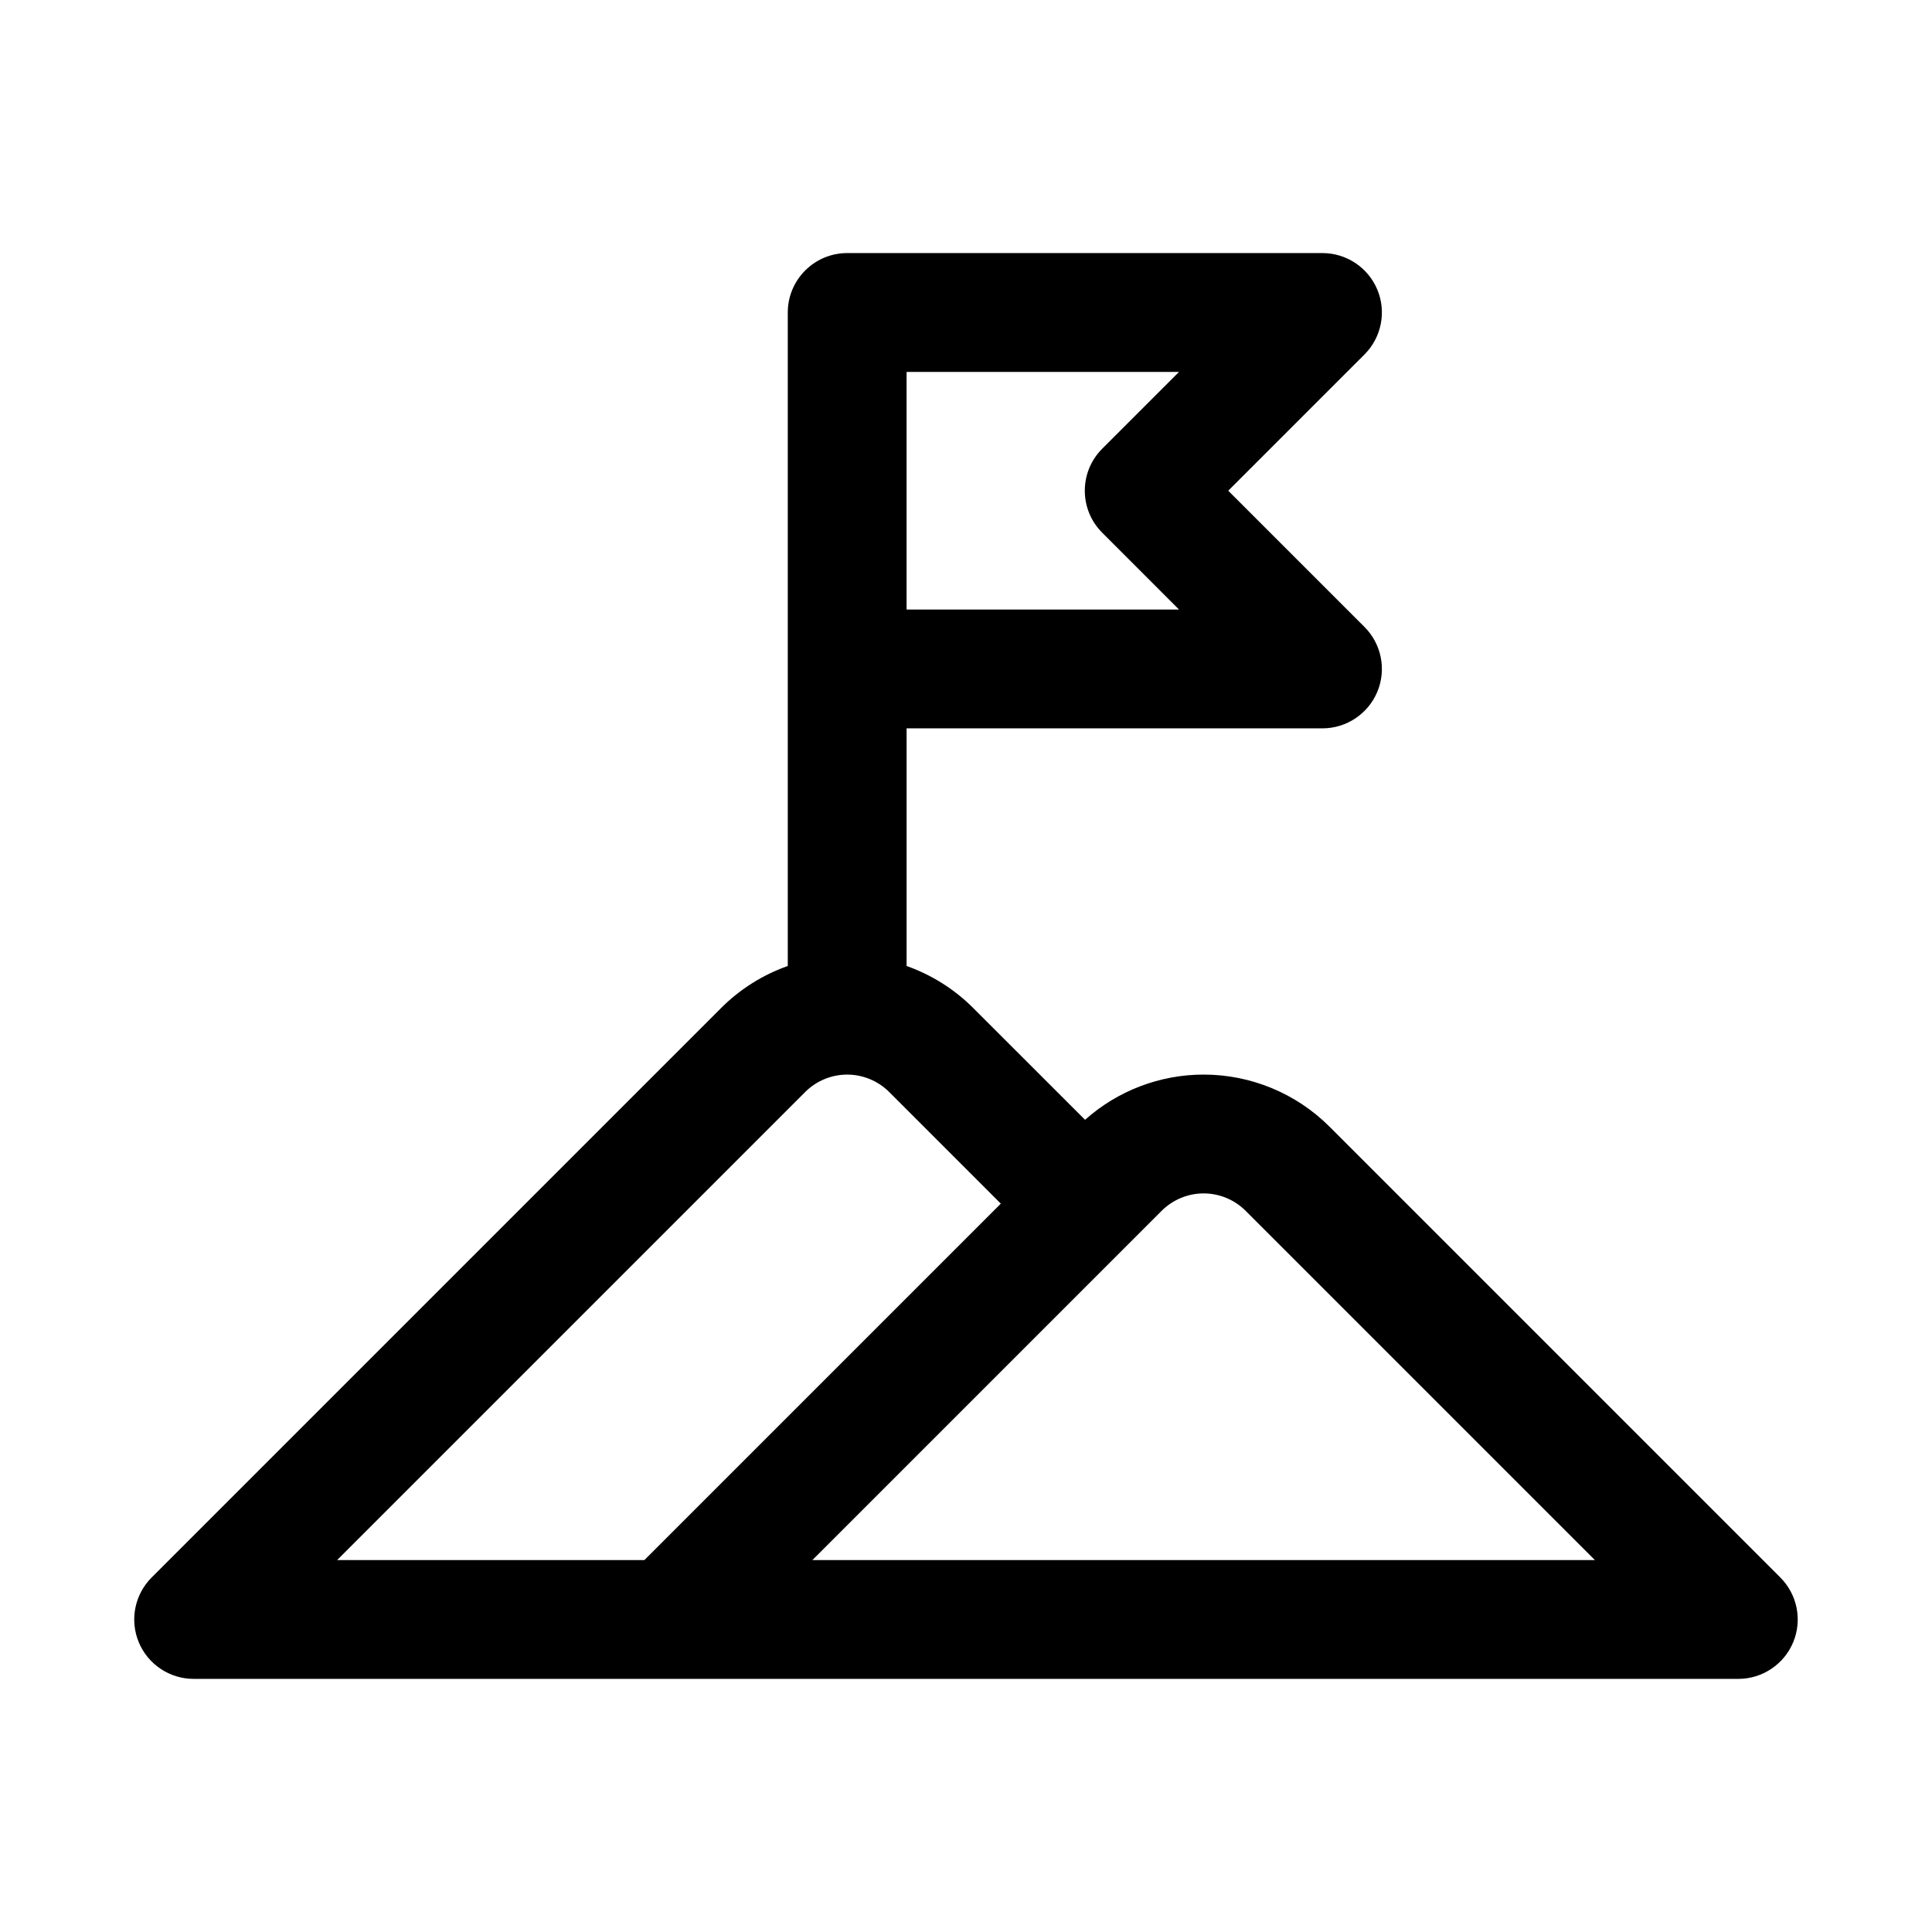 <?xml version="1.0" encoding="UTF-8"?>
<!-- Uploaded to: ICON Repo, www.iconrepo.com, Generator: ICON Repo Mixer Tools -->
<svg fill="#000000" width="800px" height="800px" version="1.1" viewBox="144 144 512 512" xmlns="http://www.w3.org/2000/svg">
 <path d="m352.77 400v-173.19c0-8.688 7.055-15.742 15.746-15.742h125.95c6.363 0 12.109 3.84 14.551 9.715 2.438 5.887 1.086 12.656-3.418 17.16l-36.102 36.102 36.102 36.102c4.504 4.5 5.856 11.273 3.418 17.16-2.441 5.871-8.188 9.715-14.551 9.715h-110.21v62.977c6.582 2.328 12.629 6.106 17.648 11.129l29.648 29.633c8.609-7.684 19.805-11.984 31.426-11.984 12.531 0 24.543 4.977 33.391 13.84l119.43 119.43c4.504 4.504 5.859 11.273 3.418 17.164-2.441 5.871-8.188 9.711-14.547 9.711h-409.35c-6.359 0-12.105-3.84-14.547-9.711-2.438-5.891-1.086-12.66 3.418-17.164 0 0 104.14-104.16 150.92-150.92 5.023-5.023 11.066-8.801 17.648-11.129zm56.457 62.977-29.582-29.586c-2.941-2.941-6.957-4.613-11.129-4.613s-8.188 1.672-11.133 4.613l-124.05 124.05h81.43zm157.44 94.461-92.559-92.559c-2.945-2.941-6.957-4.613-11.129-4.613-4.176 0-8.188 1.672-11.133 4.613l-92.559 92.559zm-110.21-314.88h-72.203v62.977h72.203l-20.355-20.359c-6.156-6.141-6.156-16.121 0-22.262z" fill-rule="evenodd"/>
</svg>